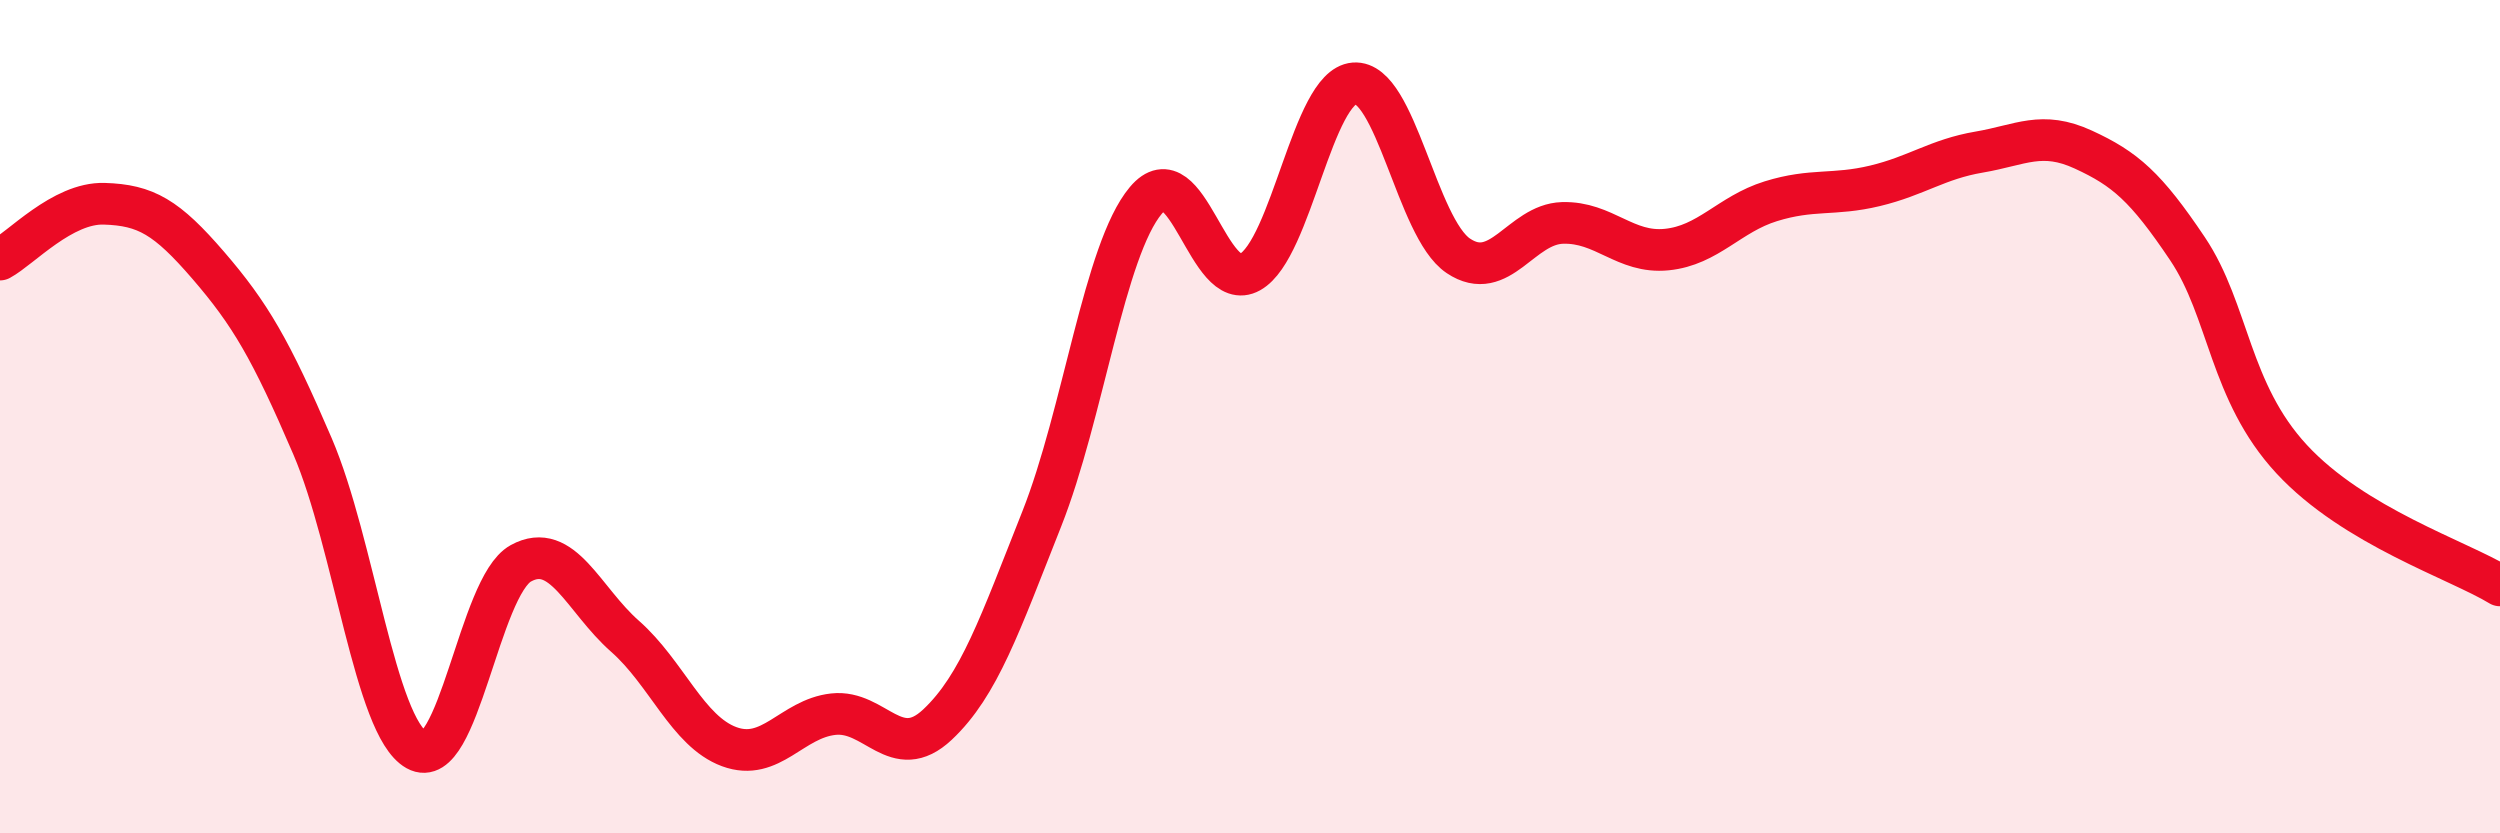 
    <svg width="60" height="20" viewBox="0 0 60 20" xmlns="http://www.w3.org/2000/svg">
      <path
        d="M 0,6.23 C 0.5,5.96 1.5,4.86 2.5,4.89 C 3.5,4.92 4,5.21 5,6.37 C 6,7.53 6.5,8.38 7.5,10.71 C 8.5,13.04 9,17.44 10,18 C 11,18.56 11.5,14.07 12.5,13.52 C 13.5,12.97 14,14.39 15,15.27 C 16,16.15 16.5,17.55 17.5,17.92 C 18.5,18.29 19,17.25 20,17.14 C 21,17.03 21.5,18.33 22.5,17.39 C 23.5,16.45 24,14.98 25,12.46 C 26,9.94 26.5,6 27.5,4.81 C 28.5,3.62 29,7.09 30,6.53 C 31,5.97 31.5,2.08 32.5,2 C 33.5,1.92 34,5.47 35,6.14 C 36,6.81 36.5,5.38 37.5,5.35 C 38.5,5.32 39,6.09 40,5.99 C 41,5.89 41.5,5.14 42.5,4.83 C 43.5,4.52 44,4.7 45,4.46 C 46,4.22 46.5,3.82 47.5,3.65 C 48.5,3.48 49,3.13 50,3.59 C 51,4.05 51.5,4.48 52.5,5.97 C 53.5,7.46 53.5,9.4 55,11.02 C 56.5,12.64 59,13.44 60,14.05L60 20L0 20Z"
        fill="#EB0A25"
        opacity="0.1"
        stroke-linecap="round"
        stroke-linejoin="round"
      />
      <path
        d="M 0,6.23 C 0.5,5.96 1.5,4.86 2.5,4.89 C 3.5,4.92 4,5.21 5,6.37 C 6,7.53 6.5,8.38 7.5,10.71 C 8.5,13.04 9,17.44 10,18 C 11,18.56 11.5,14.07 12.5,13.52 C 13.5,12.97 14,14.39 15,15.27 C 16,16.15 16.5,17.55 17.5,17.92 C 18.5,18.29 19,17.25 20,17.14 C 21,17.03 21.5,18.33 22.5,17.39 C 23.5,16.45 24,14.98 25,12.46 C 26,9.94 26.5,6 27.5,4.81 C 28.5,3.62 29,7.09 30,6.53 C 31,5.97 31.5,2.08 32.5,2 C 33.5,1.92 34,5.47 35,6.14 C 36,6.81 36.5,5.38 37.5,5.35 C 38.5,5.32 39,6.09 40,5.99 C 41,5.89 41.5,5.14 42.5,4.83 C 43.5,4.52 44,4.7 45,4.46 C 46,4.22 46.5,3.82 47.5,3.65 C 48.5,3.48 49,3.13 50,3.59 C 51,4.05 51.5,4.48 52.5,5.97 C 53.5,7.46 53.5,9.4 55,11.02 C 56.5,12.64 59,13.44 60,14.05"
        stroke="#EB0A25"
        stroke-width="1"
        fill="none"
        stroke-linecap="round"
        stroke-linejoin="round"
      />
    </svg>
  